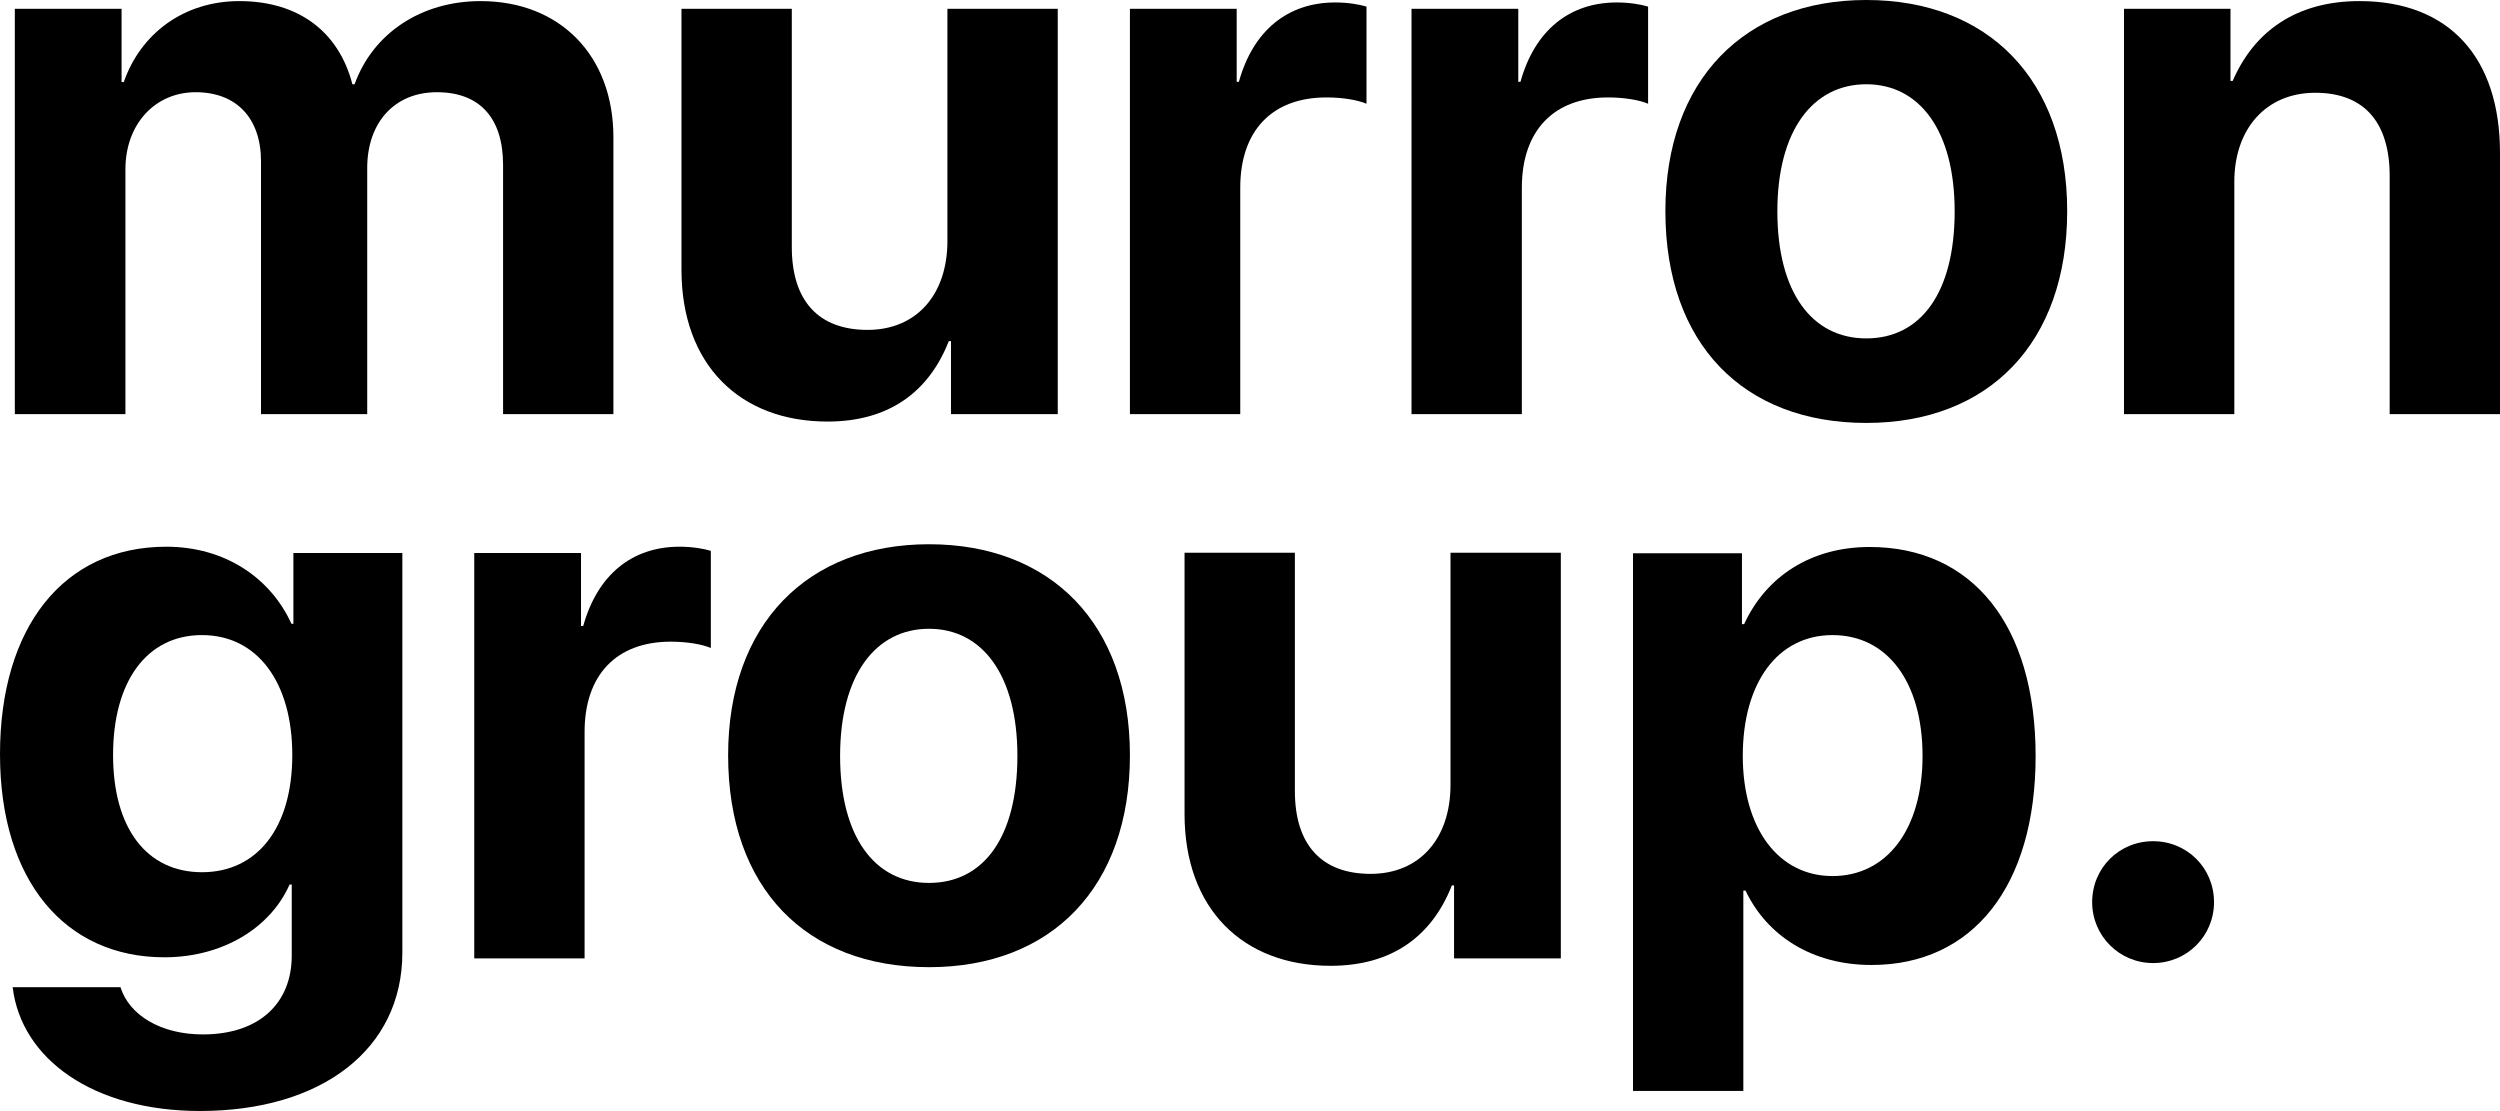 <?xml version="1.0" encoding="UTF-8"?>
<svg id="Layer_2" data-name="Layer 2" xmlns="http://www.w3.org/2000/svg" width="91.09" height="40.49" viewBox="0 0 91.09 40.49">
  <g id="Layer_1-2" data-name="Layer 1">
    <g>
      <path d="M.54.32h3.89v2.67h.08C5.13,1.21,6.71.04,8.72.04c2.14,0,3.62,1.1,4.12,3.03h.08C13.59,1.21,15.35.04,17.51.04c2.89,0,4.84,1.98,4.84,4.96v10.09h-4.02V6.01c0-1.71-.85-2.65-2.41-2.65s-2.54,1.12-2.54,2.76v8.97h-3.87V5.88c0-1.58-.9-2.52-2.38-2.52s-2.56,1.16-2.56,2.81v8.92H.54V.32Z"/>
      <path d="M38.54,15.09h-3.89v-2.66h-.08c-.73,1.86-2.19,2.93-4.42,2.93-3.2,0-5.32-2.08-5.32-5.53V.32h4.02v8.68c0,1.97.98,3.02,2.76,3.02s2.91-1.28,2.91-3.24V.32h4.02v14.77Z"/>
      <path d="M41.17.32h3.89v2.66h.08c.52-1.87,1.78-2.89,3.51-2.89.47,0,.87.07,1.14.15v3.54c-.33-.14-.88-.23-1.46-.23-1.98,0-3.14,1.21-3.14,3.29v8.25h-4.02V.32Z"/>
      <path d="M51.43.32h3.89v2.66h.08c.52-1.87,1.78-2.89,3.51-2.89.47,0,.87.07,1.14.15v3.54c-.33-.14-.88-.23-1.46-.23-1.98,0-3.14,1.21-3.14,3.29v8.25h-4.02V.32Z"/>
      <path d="M60.68,7.69c0-4.78,2.89-7.69,7.32-7.69s7.32,2.89,7.32,7.69-2.85,7.72-7.32,7.72-7.32-2.87-7.32-7.72ZM71.22,7.7c0-2.93-1.27-4.63-3.22-4.63s-3.24,1.69-3.24,4.63,1.25,4.63,3.24,4.63,3.22-1.67,3.22-4.63Z"/>
      <path d="M77.38.32h3.89v2.63h.08c.79-1.83,2.34-2.91,4.62-2.91,3.28,0,5.12,2.07,5.12,5.53v9.52h-4.02V6.41c0-1.93-.91-3.03-2.71-3.03s-2.95,1.32-2.95,3.24v8.47h-4.02V.32Z"/>
      <path d="M.45,35.97h3.94c.32,1.02,1.47,1.72,3,1.72,2.08,0,3.24-1.16,3.24-2.87v-2.59h-.08c-.69,1.57-2.43,2.65-4.56,2.65-3.61,0-5.99-2.78-5.99-7.4s2.31-7.56,6.06-7.56c2.12,0,3.79,1.12,4.56,2.81h.07v-2.58h3.97v14.56c0,3.53-2.95,5.77-7.37,5.77-3.89,0-6.52-1.89-6.83-4.52ZM10.65,27.51c0-2.66-1.28-4.37-3.29-4.37s-3.24,1.68-3.24,4.37,1.24,4.27,3.24,4.27,3.29-1.6,3.29-4.27Z"/>
      <path d="M17.28,20.15h3.89v2.66h.08c.52-1.87,1.78-2.89,3.51-2.89.47,0,.87.07,1.14.15v3.54c-.33-.14-.88-.23-1.46-.23-1.98,0-3.14,1.21-3.14,3.29v8.25h-4.02v-14.77Z"/>
      <path d="M26.53,27.52c0-4.78,2.89-7.69,7.32-7.69s7.32,2.89,7.32,7.69-2.85,7.72-7.32,7.72-7.32-2.87-7.32-7.72ZM37.07,27.54c0-2.93-1.27-4.63-3.22-4.63s-3.24,1.69-3.24,4.63,1.25,4.63,3.24,4.63,3.22-1.67,3.22-4.63Z"/>
      <path d="M56.87,34.92h-3.89v-2.66h-.08c-.73,1.86-2.19,2.93-4.42,2.93-3.2,0-5.32-2.08-5.32-5.53v-9.52h4.02v8.68c0,1.97.98,3.02,2.76,3.02s2.91-1.28,2.91-3.24v-8.46h4.02v14.77Z"/>
      <path d="M74.17,27.54c0,4.75-2.29,7.62-5.98,7.62-2.15,0-3.8-1.05-4.59-2.71h-.08v7.3h-4.02v-19.59h3.97v2.58h.08c.8-1.74,2.44-2.81,4.57-2.81,3.75,0,6.05,2.85,6.05,7.62ZM70.05,27.54c0-2.67-1.27-4.4-3.28-4.4s-3.27,1.75-3.27,4.4,1.3,4.38,3.27,4.38,3.28-1.69,3.28-4.38Z"/>
      <path d="M76.23,32.87c0-1.24.98-2.22,2.22-2.22s2.22.98,2.22,2.22-.99,2.22-2.22,2.22-2.22-.99-2.22-2.22Z"/>
    </g>
  </g>
</svg>